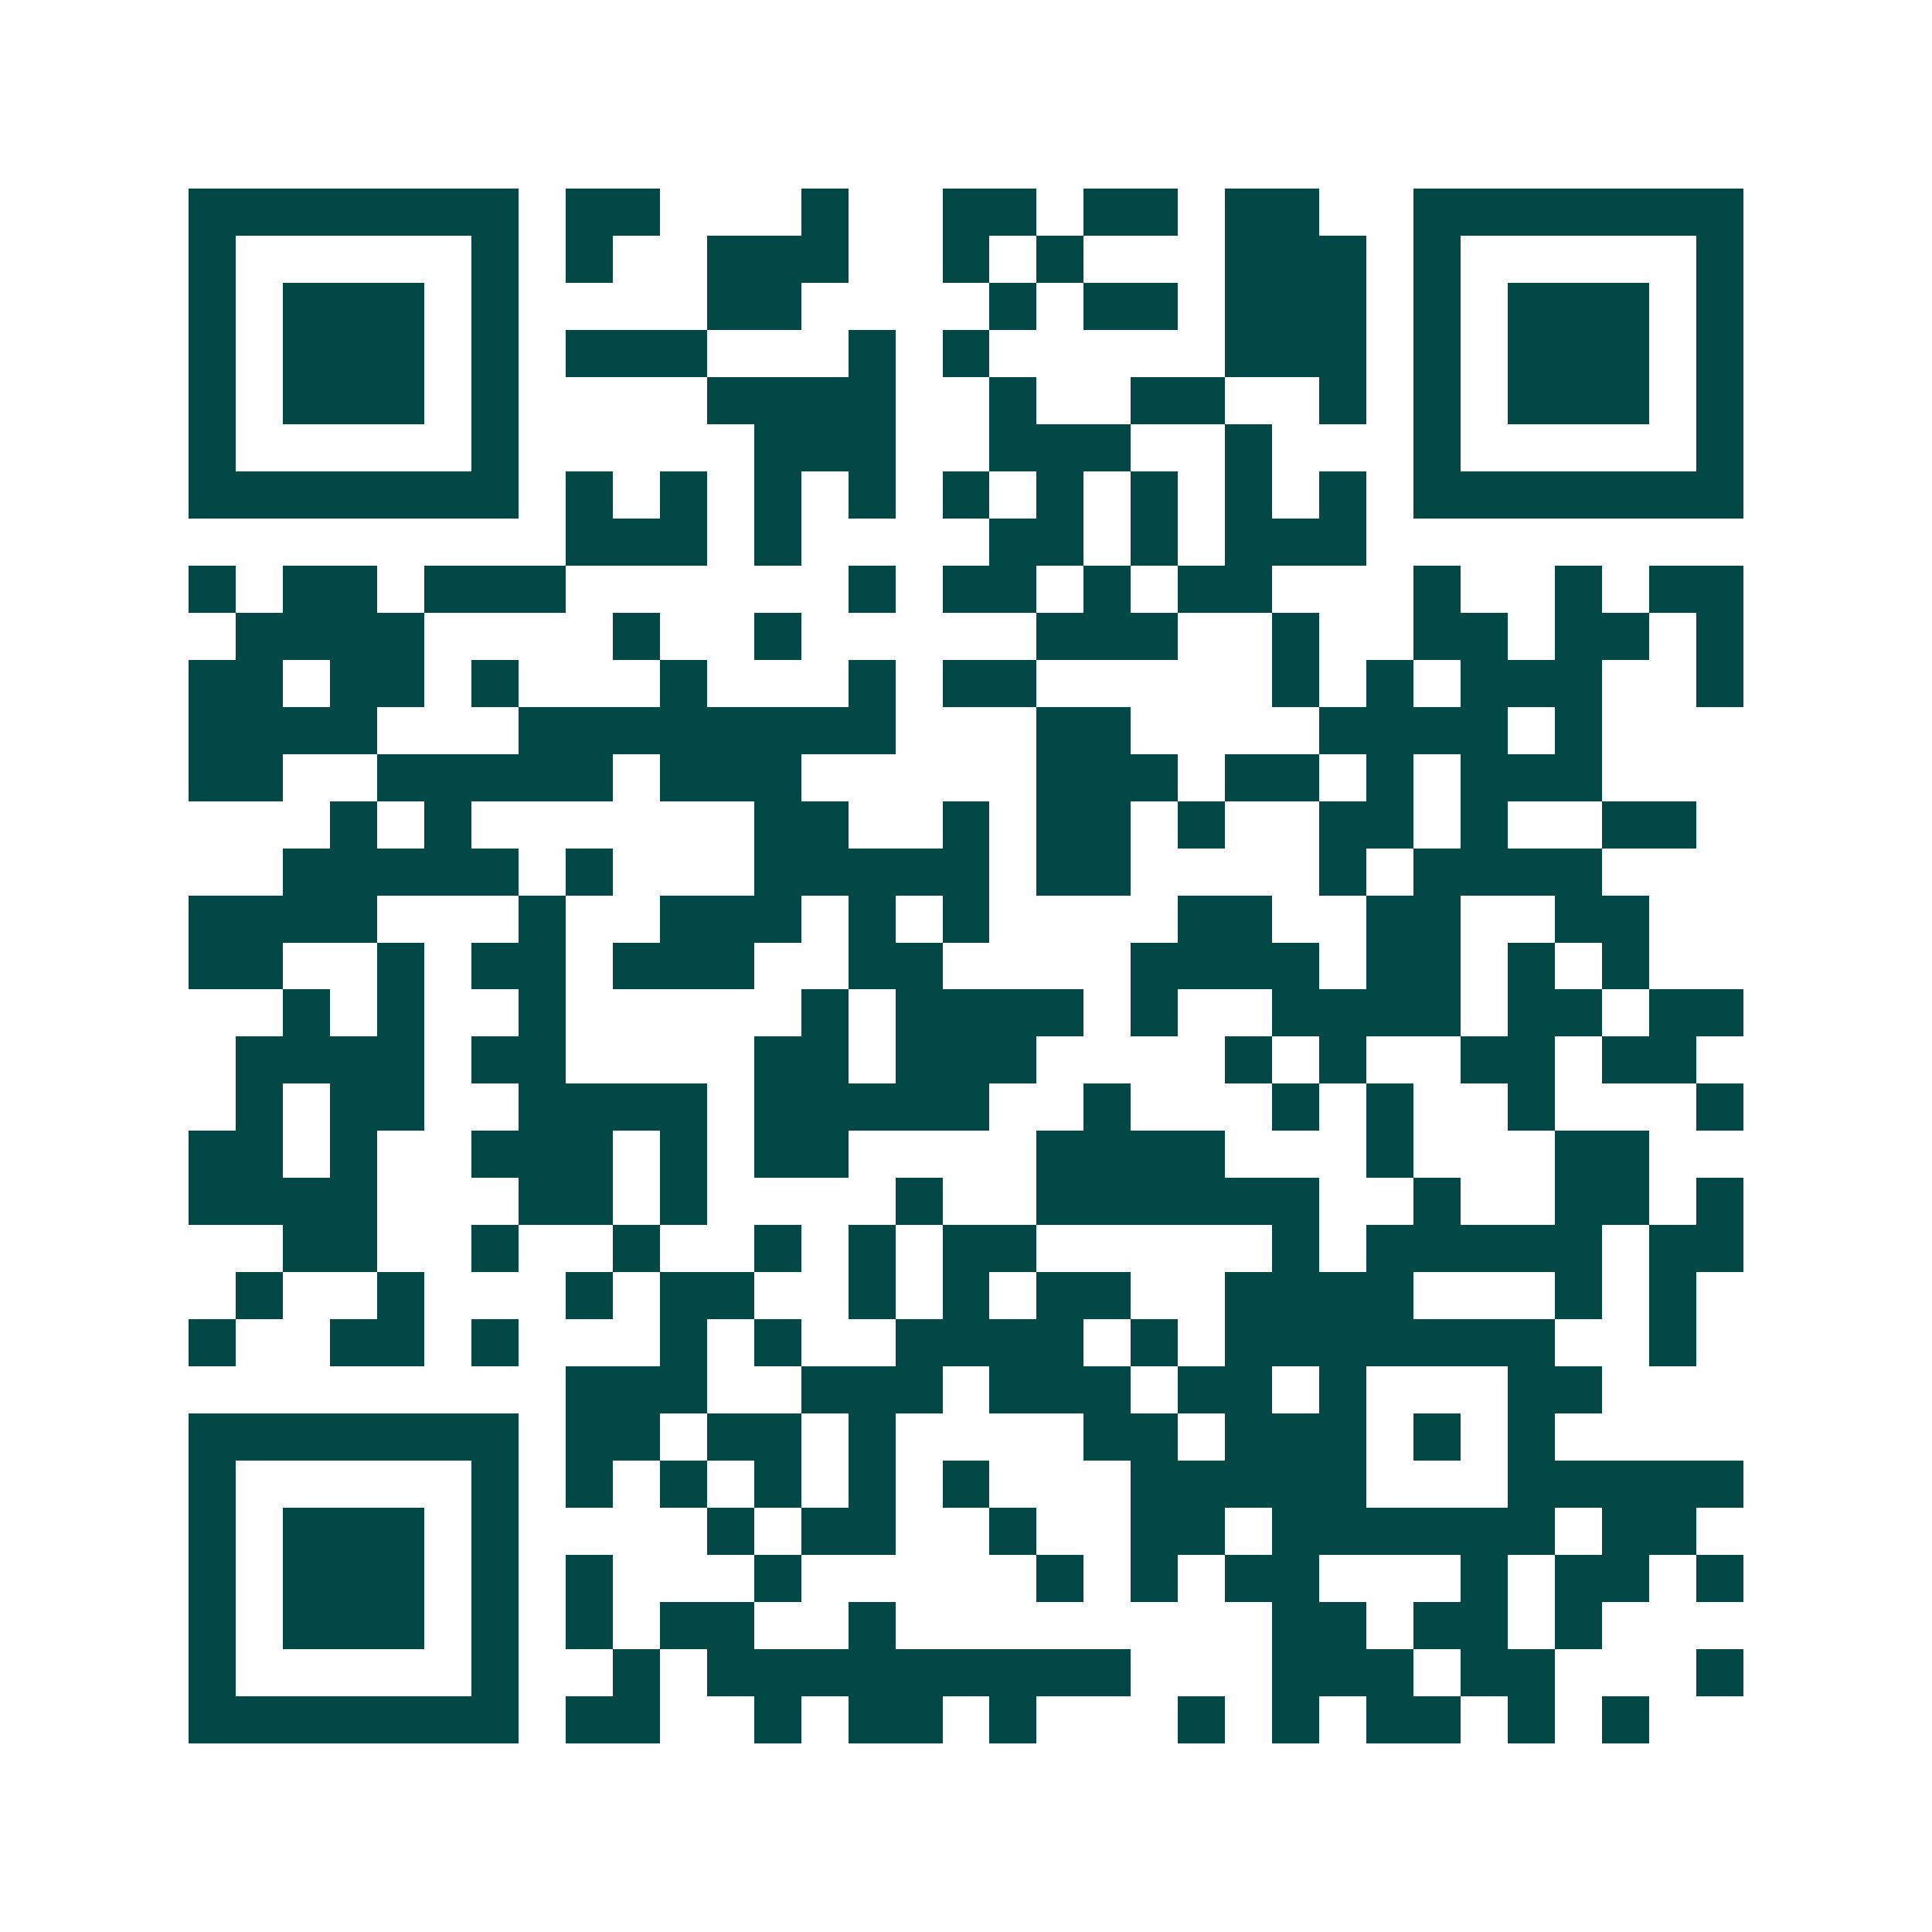 <svg xmlns="http://www.w3.org/2000/svg" width="200" height="200" viewBox="0 0 41 41" shape-rendering="crispEdges"><path fill="#ffffff" d="M0 0h41v41H0z"/><path stroke="#014847" d="M4 4.5h7m1 0h2m3 0h1m2 0h2m1 0h2m1 0h2m2 0h7M4 5.5h1m5 0h1m1 0h1m2 0h3m2 0h1m1 0h1m3 0h3m1 0h1m5 0h1M4 6.5h1m1 0h3m1 0h1m4 0h2m4 0h1m1 0h2m1 0h3m1 0h1m1 0h3m1 0h1M4 7.5h1m1 0h3m1 0h1m1 0h3m3 0h1m1 0h1m5 0h3m1 0h1m1 0h3m1 0h1M4 8.5h1m1 0h3m1 0h1m4 0h4m2 0h1m2 0h2m2 0h1m1 0h1m1 0h3m1 0h1M4 9.5h1m5 0h1m5 0h3m2 0h3m2 0h1m3 0h1m5 0h1M4 10.5h7m1 0h1m1 0h1m1 0h1m1 0h1m1 0h1m1 0h1m1 0h1m1 0h1m1 0h1m1 0h7M12 11.5h3m1 0h1m4 0h2m1 0h1m1 0h3M4 12.5h1m1 0h2m1 0h3m6 0h1m1 0h2m1 0h1m1 0h2m3 0h1m2 0h1m1 0h2M5 13.5h4m4 0h1m2 0h1m5 0h3m2 0h1m2 0h2m1 0h2m1 0h1M4 14.5h2m1 0h2m1 0h1m3 0h1m3 0h1m1 0h2m5 0h1m1 0h1m1 0h3m2 0h1M4 15.5h4m3 0h8m3 0h2m4 0h4m1 0h1M4 16.5h2m2 0h5m1 0h3m5 0h3m1 0h2m1 0h1m1 0h3M7 17.5h1m1 0h1m6 0h2m2 0h1m1 0h2m1 0h1m2 0h2m1 0h1m2 0h2M6 18.5h5m1 0h1m3 0h5m1 0h2m4 0h1m1 0h4M4 19.5h4m3 0h1m2 0h3m1 0h1m1 0h1m4 0h2m2 0h2m2 0h2M4 20.5h2m2 0h1m1 0h2m1 0h3m2 0h2m4 0h4m1 0h2m1 0h1m1 0h1M6 21.5h1m1 0h1m2 0h1m5 0h1m1 0h4m1 0h1m2 0h4m1 0h2m1 0h2M5 22.5h4m1 0h2m4 0h2m1 0h3m4 0h1m1 0h1m2 0h2m1 0h2M5 23.5h1m1 0h2m2 0h4m1 0h5m2 0h1m3 0h1m1 0h1m2 0h1m3 0h1M4 24.5h2m1 0h1m2 0h3m1 0h1m1 0h2m4 0h4m3 0h1m3 0h2M4 25.5h4m3 0h2m1 0h1m4 0h1m2 0h6m2 0h1m2 0h2m1 0h1M6 26.5h2m2 0h1m2 0h1m2 0h1m1 0h1m1 0h2m5 0h1m1 0h5m1 0h2M5 27.5h1m2 0h1m3 0h1m1 0h2m2 0h1m1 0h1m1 0h2m2 0h4m3 0h1m1 0h1M4 28.5h1m2 0h2m1 0h1m3 0h1m1 0h1m2 0h4m1 0h1m1 0h7m2 0h1M12 29.5h3m2 0h3m1 0h3m1 0h2m1 0h1m3 0h2M4 30.5h7m1 0h2m1 0h2m1 0h1m4 0h2m1 0h3m1 0h1m1 0h1M4 31.5h1m5 0h1m1 0h1m1 0h1m1 0h1m1 0h1m1 0h1m3 0h5m3 0h5M4 32.5h1m1 0h3m1 0h1m4 0h1m1 0h2m2 0h1m2 0h2m1 0h6m1 0h2M4 33.5h1m1 0h3m1 0h1m1 0h1m3 0h1m5 0h1m1 0h1m1 0h2m3 0h1m1 0h2m1 0h1M4 34.5h1m1 0h3m1 0h1m1 0h1m1 0h2m2 0h1m8 0h2m1 0h2m1 0h1M4 35.5h1m5 0h1m2 0h1m1 0h9m3 0h3m1 0h2m3 0h1M4 36.5h7m1 0h2m2 0h1m1 0h2m1 0h1m3 0h1m1 0h1m1 0h2m1 0h1m1 0h1"/></svg>
